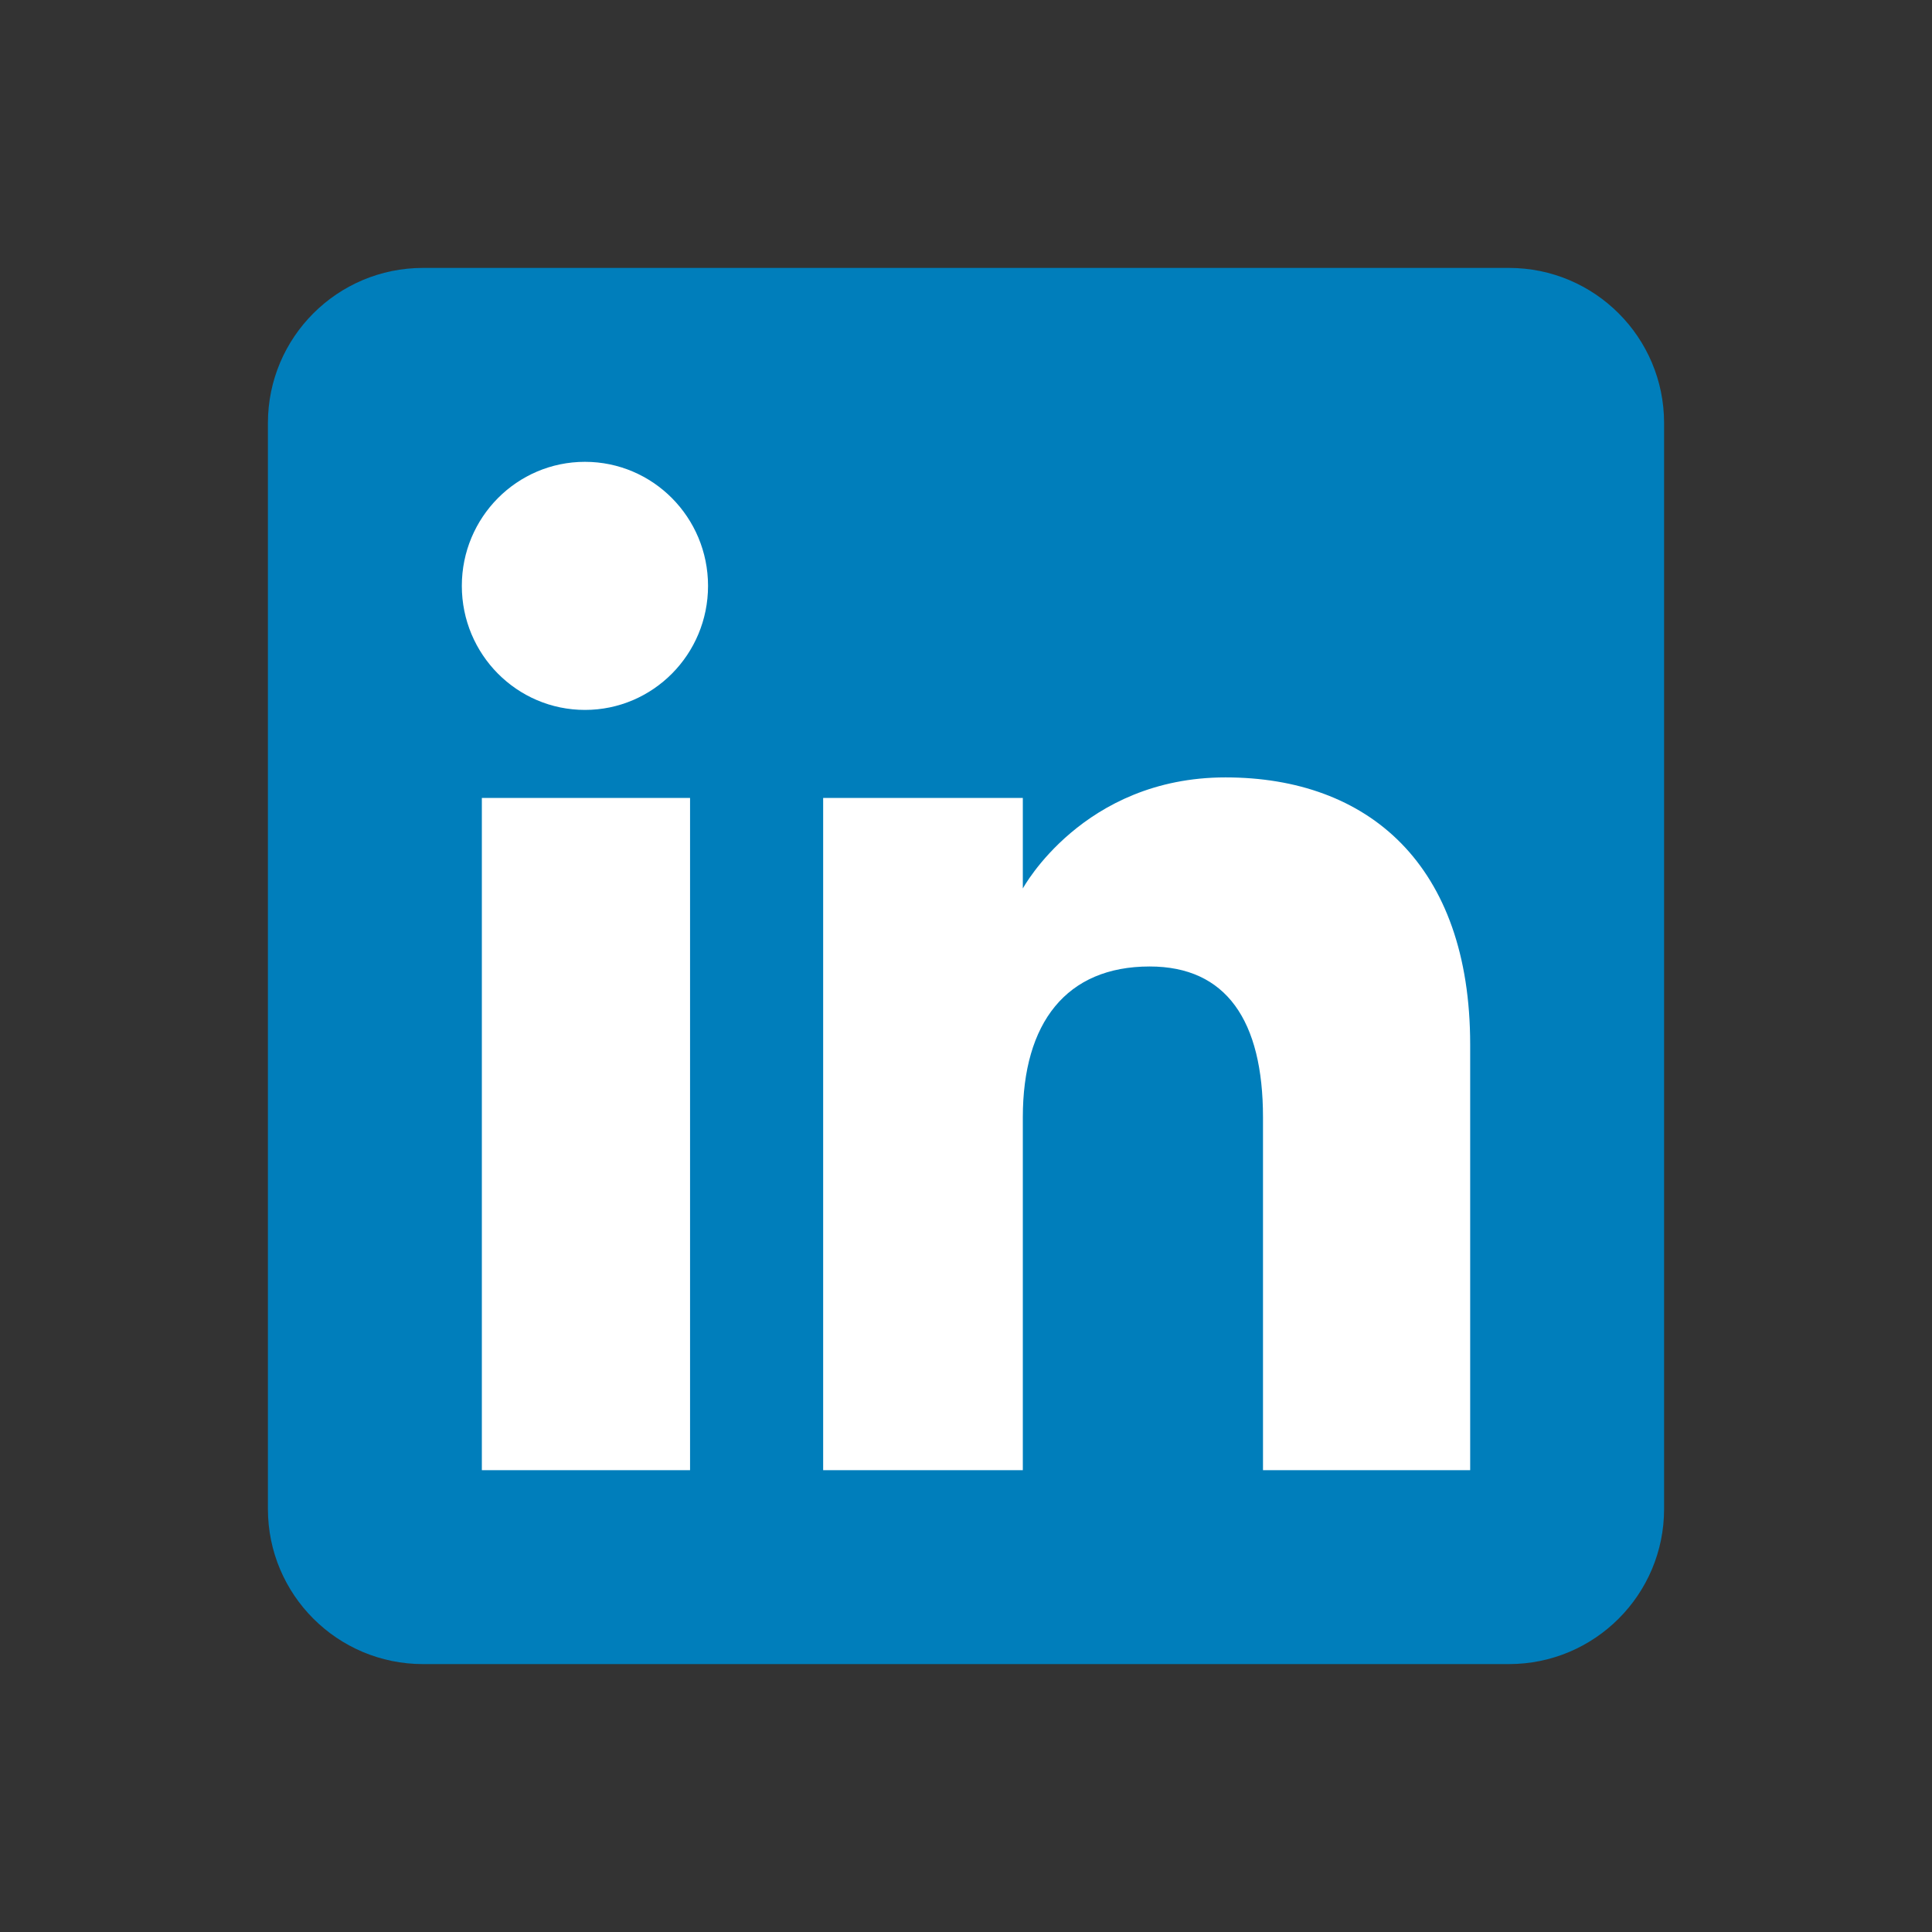 <?xml version="1.0" encoding="UTF-8"?><svg id="Layer_1" xmlns="http://www.w3.org/2000/svg" viewBox="0 0 256 256"><rect x="0" y="0" width="256" height="256" fill="#333333" stroke="none"/><path d="M56.056,220.5h143.889c11.353,0,20.556-9.203,20.556-20.556V56.056c0-11.353-9.203-20.556-20.556-20.556H56.056c-11.353,0-20.556,9.203-20.556,20.556v143.889c0,11.353,9.203,20.556,20.556,20.556Z" style="fill:#007ebb; fill-rule:evenodd;"/><path d="M194.806,194.806h-27.453v-46.758c0-12.82-4.871-19.984-15.018-19.984-11.039,0-16.806,7.455-16.806,19.984v46.758h-26.457v-89.074h26.457v11.998s7.955-14.72,26.857-14.72c18.893,0,32.42,11.537,32.42,35.399v56.396ZM77.509,94.068c-9.012,0-16.314-7.36-16.314-16.437s7.303-16.437,16.314-16.437,16.31,7.36,16.31,16.437-7.298,16.437-16.31,16.437ZM63.848,194.806h27.588v-89.074h-27.588v89.074Z" style="fill:#fff; fill-rule:evenodd;"/></svg>